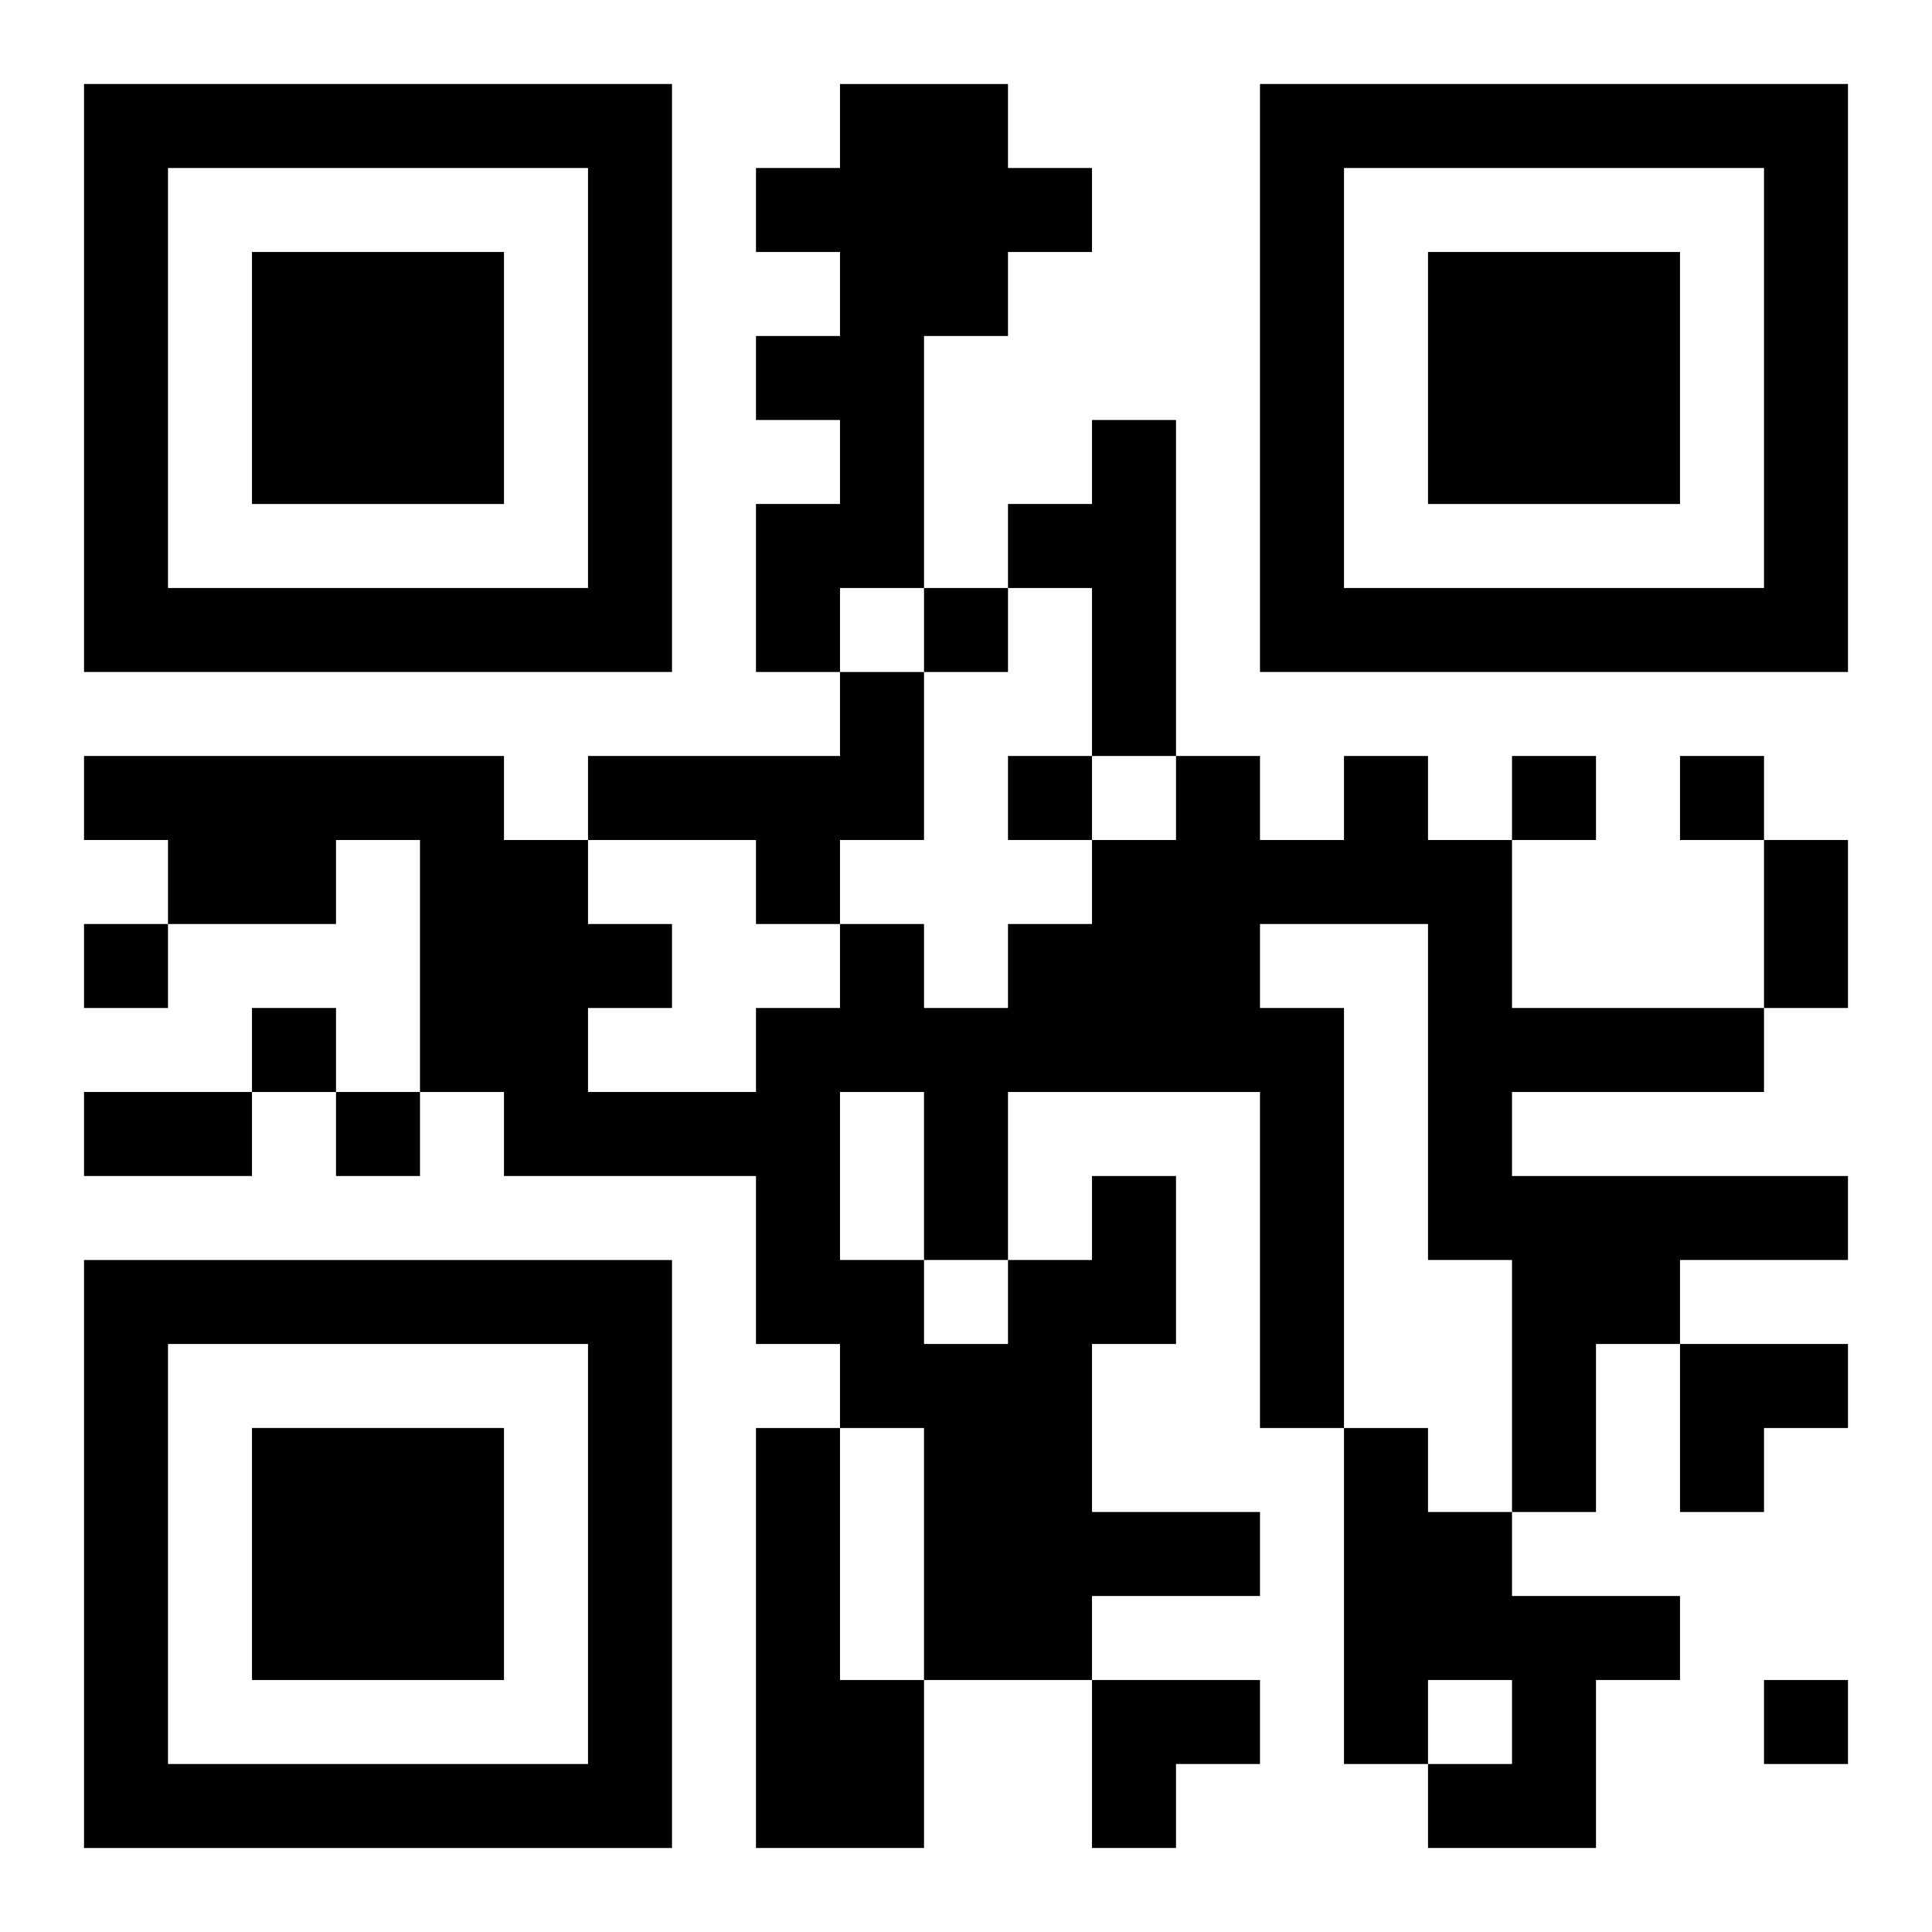 <?xml version="1.0" encoding="UTF-8"?>
<svg width="250" height="250" baseProfile="full" version="1.1" viewBox="-1 -1 23 23" xmlns="http://www.w3.org/2000/svg" xmlns:xlink="http://www.w3.org/1999/xlink"><symbol id="a"><path d="m0 7v7h7v-7h-7zm1 1h5v5h-5v-5zm1 1v3h3v-3h-3z"/></symbol><use y="-7" xlink:href="#a"/><use y="7" xlink:href="#a"/><use x="14" y="-7" xlink:href="#a"/><path d="m9 0h2v1h1v1h-1v1h-1v3h-1v1h-1v-2h1v-1h-1v-1h1v-1h-1v-1h1v-1m3 4h1v4h-1v-2h-1v-1h1v-1m-3 3h1v2h-1v1h-1v-1h-2v-1h3v-1m3 6h1v2h-1v2h2v1h-2v1h-2v-3h-1v-1h-1v-2h-3v-1h-1v-3h-1v1h-2v-1h-1v-1h5v1h1v1h1v1h-1v1h2v-1h1v-1h1v1h1v-1h1v-1h1v-1h1v1h1v-1h1v1h1v2h3v1h-3v1h4v1h-2v1h-1v2h-1v-3h-1v-4h-2v1h1v5h-1v-4h-3v2h1v-1m-3-1v2h1v1h1v-1h-1v-2h-1m-1 4h1v3h1v2h-2v-5m7 0h1v1h1v1h2v1h-1v2h-2v-1h1v-1h-1v1h-1v-4m-5-10v1h1v-1h-1m1 2v1h1v-1h-1m6 0v1h1v-1h-1m2 0v1h1v-1h-1m-19 2v1h1v-1h-1m2 1v1h1v-1h-1m1 1v1h1v-1h-1m17 7v1h1v-1h-1m0-10h1v2h-1v-2m-20 3h2v1h-2v-1m19 3h2v1h-1v1h-1zm-7 4h2v1h-1v1h-1z"/></svg>
